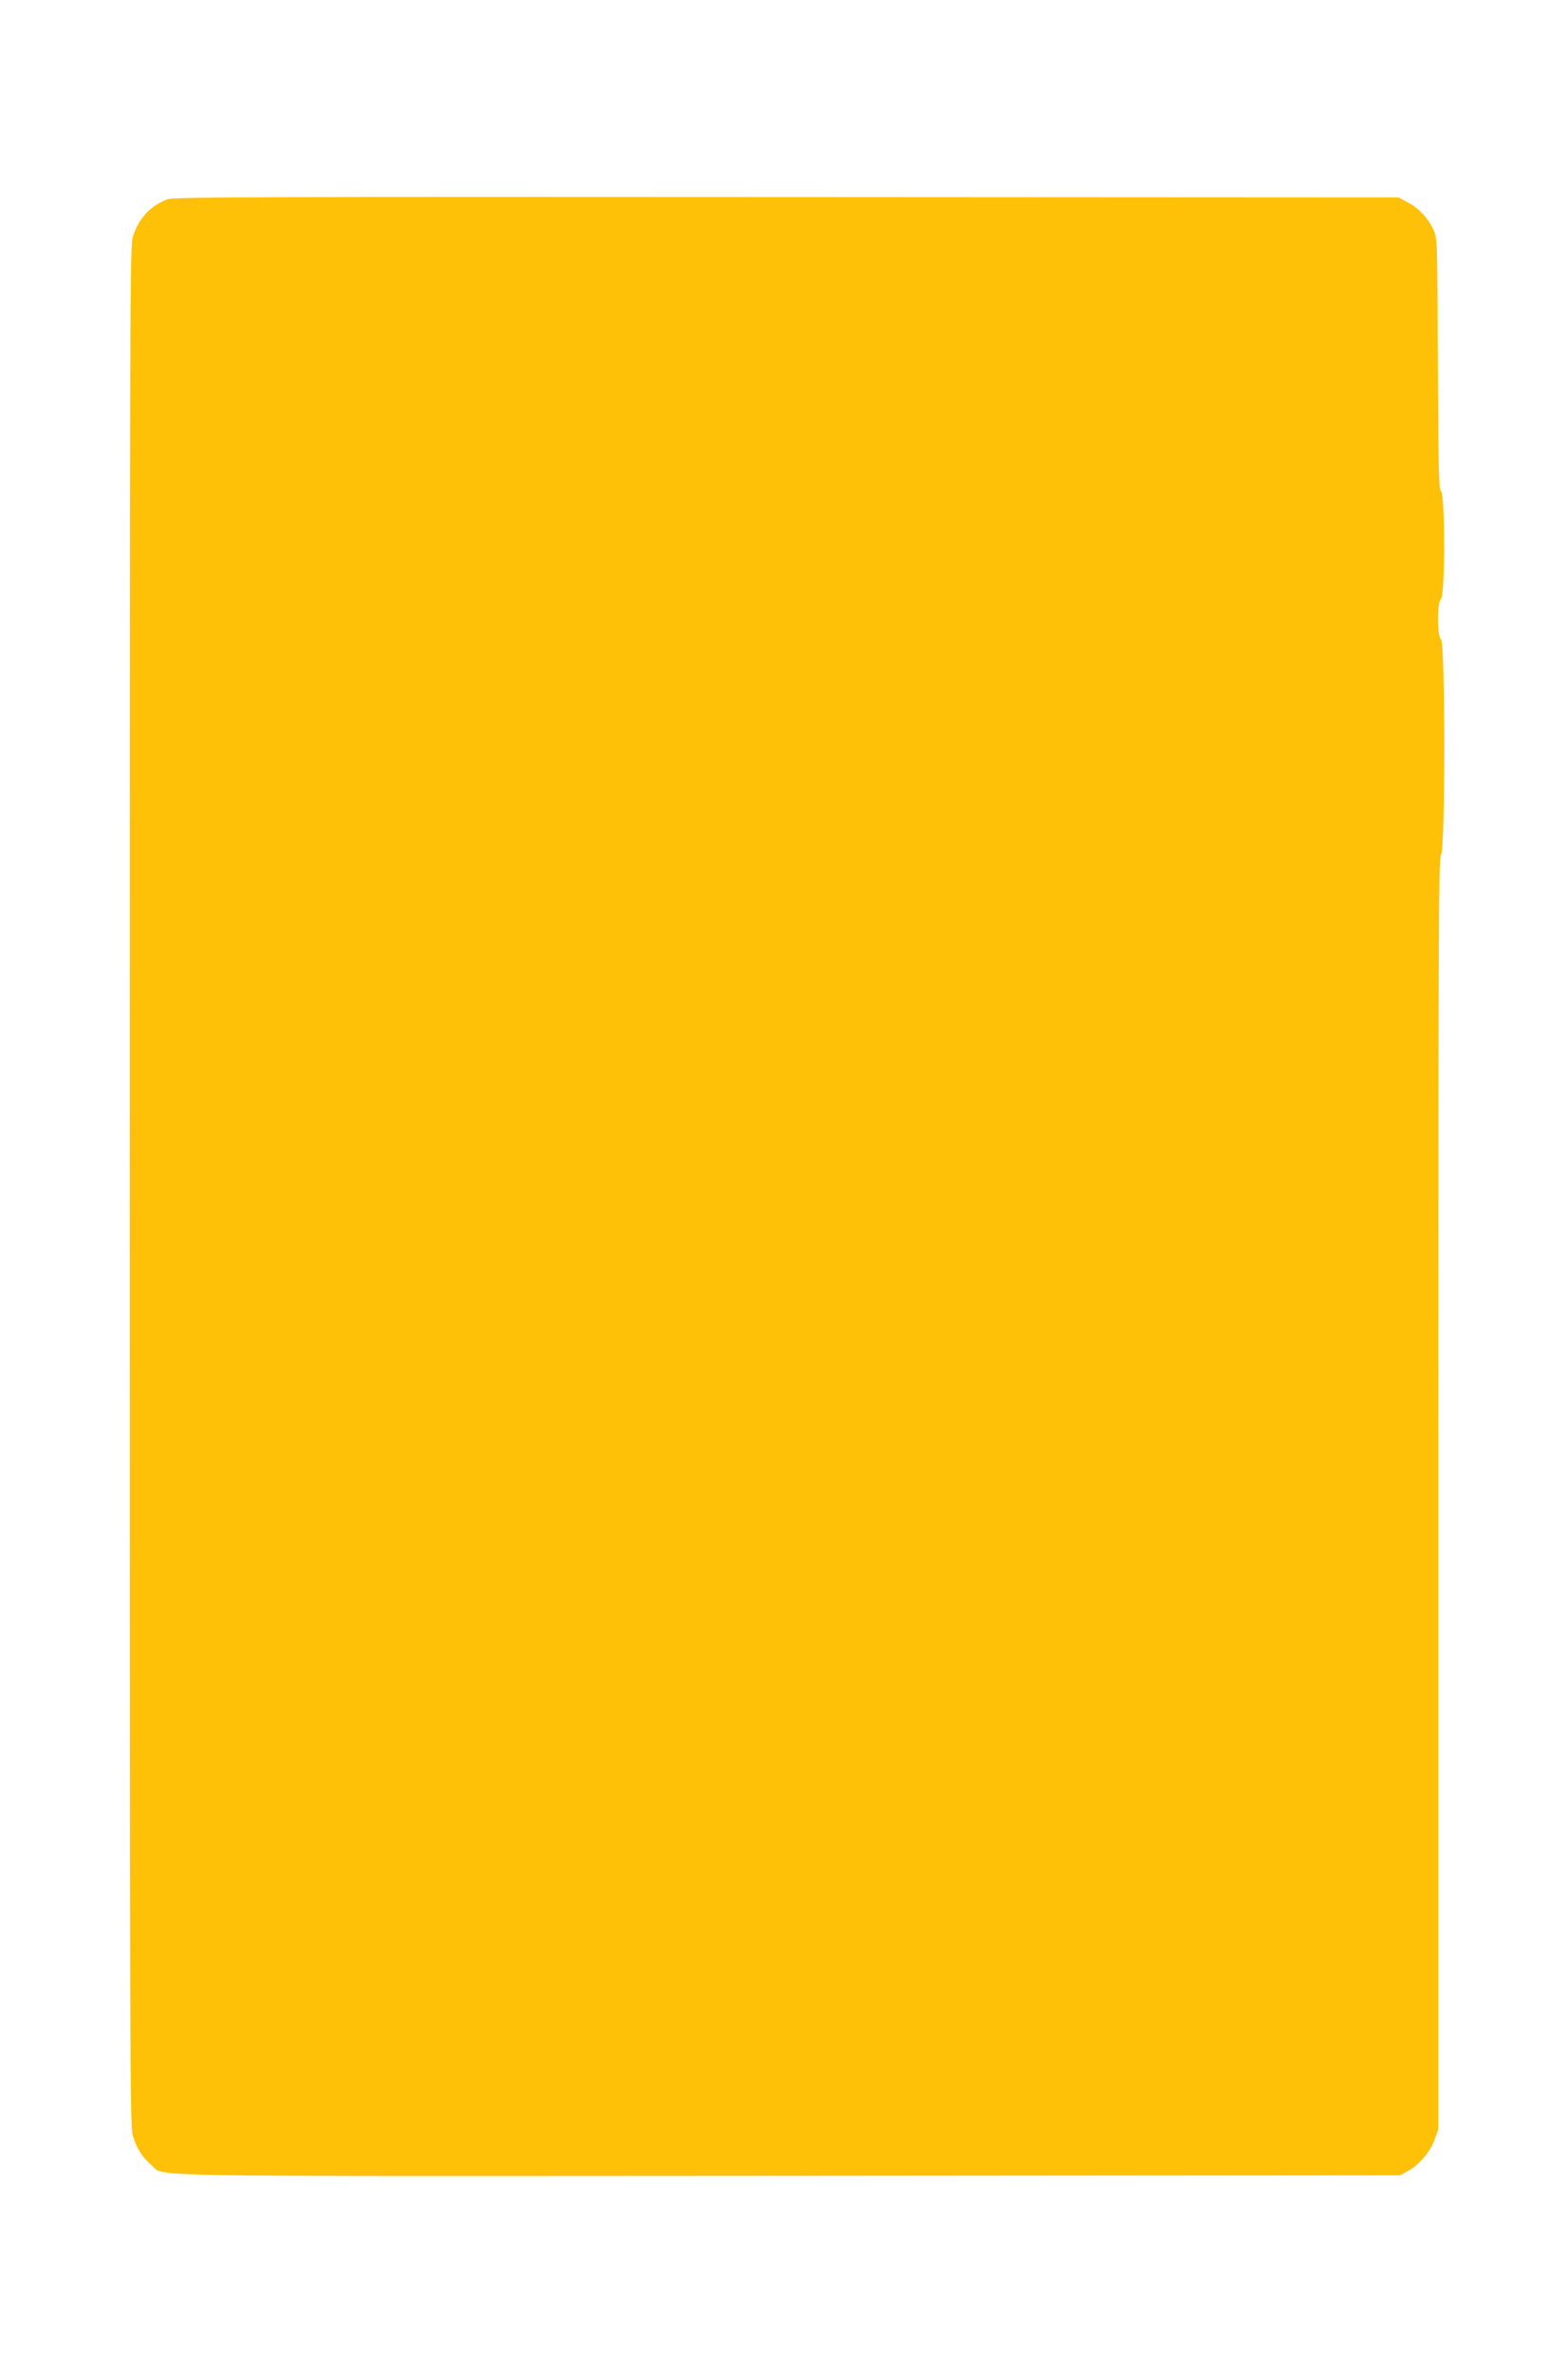 <?xml version="1.0" standalone="no"?>
<!DOCTYPE svg PUBLIC "-//W3C//DTD SVG 20010904//EN"
 "http://www.w3.org/TR/2001/REC-SVG-20010904/DTD/svg10.dtd">
<svg version="1.0" xmlns="http://www.w3.org/2000/svg"
 width="846pt" height="1280pt" viewBox="0 0 846 1280"
 preserveAspectRatio="xMidYMid meet">
<g transform="translate(0,1280) scale(0.1,-0.1)"
fill="#ffc107" stroke="none">
<path d="M907 11726 c-95 -34 -161 -106 -191 -206 -15 -49 -16 -499 -16 -5120
0 -4594 1 -5071 16 -5120 20 -68 53 -119 100 -159 81 -66 -209 -61 3434 -59
l3305 3 40 22 c59 31 119 101 144 167 l21 57 0 3433 c0 3040 2 3435 15 3446
23 19 23 1141 0 1160 -22 18 -22 202 0 220 22 18 22 561 0 580 -12 10 -15 107
-17 689 -3 663 -3 677 -24 722 -30 63 -79 116 -138 147 l-51 27 -3300 2
c-2758 2 -3306 0 -3338 -11z"/>
</g>
</svg>
